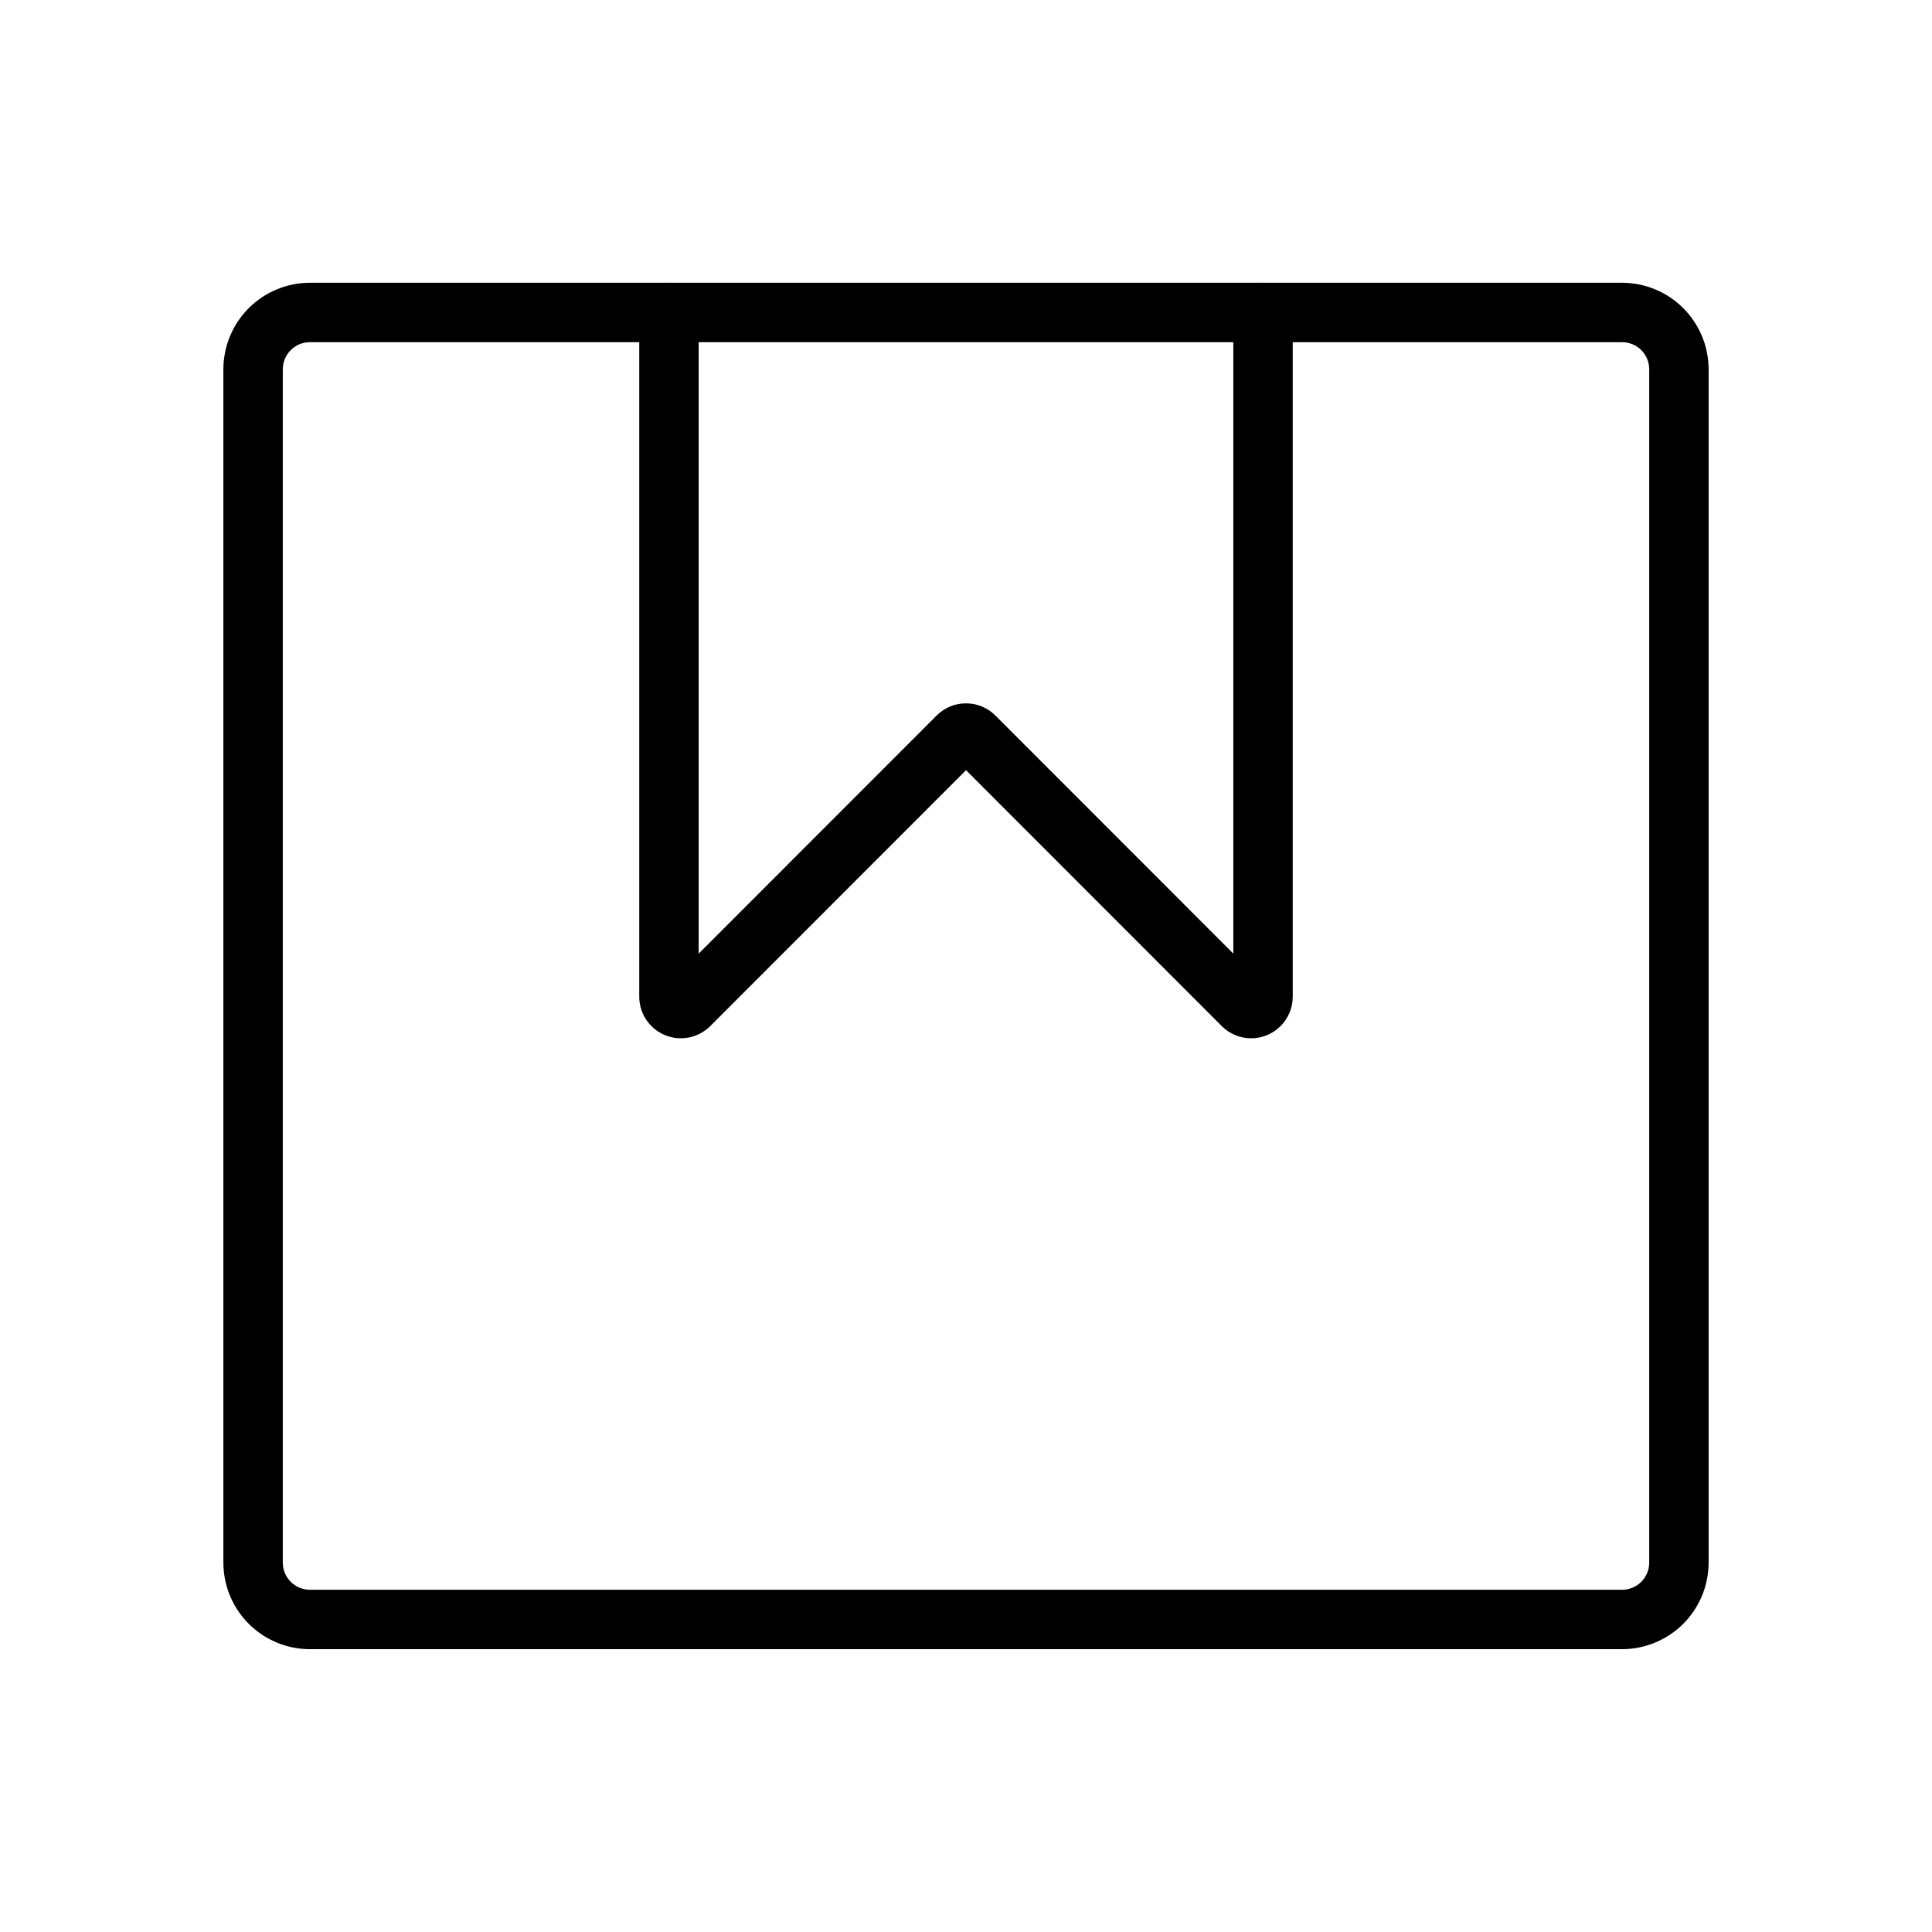 <?xml version="1.0" encoding="UTF-8"?>
<!-- Uploaded to: ICON Repo, www.svgrepo.com, Generator: ICON Repo Mixer Tools -->
<svg fill="#000000" width="800px" height="800px" version="1.1" viewBox="144 144 512 512" xmlns="http://www.w3.org/2000/svg">
 <g>
  <path d="m573.87 581.05h-347.74c-6.082-0.008-11.91-2.426-16.211-6.723-4.297-4.301-6.715-10.129-6.723-16.207v-316.25c0.008-6.082 2.426-11.91 6.723-16.211 4.301-4.297 10.129-6.715 16.211-6.723h347.74c6.078 0.008 11.906 2.426 16.207 6.723 4.297 4.301 6.715 10.129 6.723 16.211v316.25c-0.008 6.078-2.426 11.906-6.723 16.207-4.301 4.297-10.129 6.715-16.207 6.723zm-347.74-346.37c-3.969 0-7.188 3.219-7.188 7.188v316.25c0 3.969 3.219 7.184 7.188 7.188h347.74c3.969-0.004 7.184-3.219 7.188-7.188v-316.25c-0.004-3.969-3.219-7.188-7.188-7.188z"/>
  <path d="m475.56 419.16c-2.922-0.004-5.719-1.168-7.781-3.238l-67.773-67.816-67.781 67.816c-3.152 3.152-7.891 4.098-12.012 2.394-4.117-1.707-6.805-5.723-6.805-10.18v-181.33c0-4.348 3.523-7.871 7.871-7.871s7.871 3.523 7.871 7.871v169.92l63.062-63.098c2.055-2.07 4.852-3.234 7.769-3.231h0.016c2.926-0.008 5.734 1.156 7.797 3.231l63.051 63.09v-169.91c0-4.348 3.527-7.871 7.875-7.871s7.871 3.523 7.871 7.871v181.33c-0.012 6.086-4.945 11.02-11.031 11.023zm-72.199-74.414-0.016 0.016z"/>
 </g>
</svg>